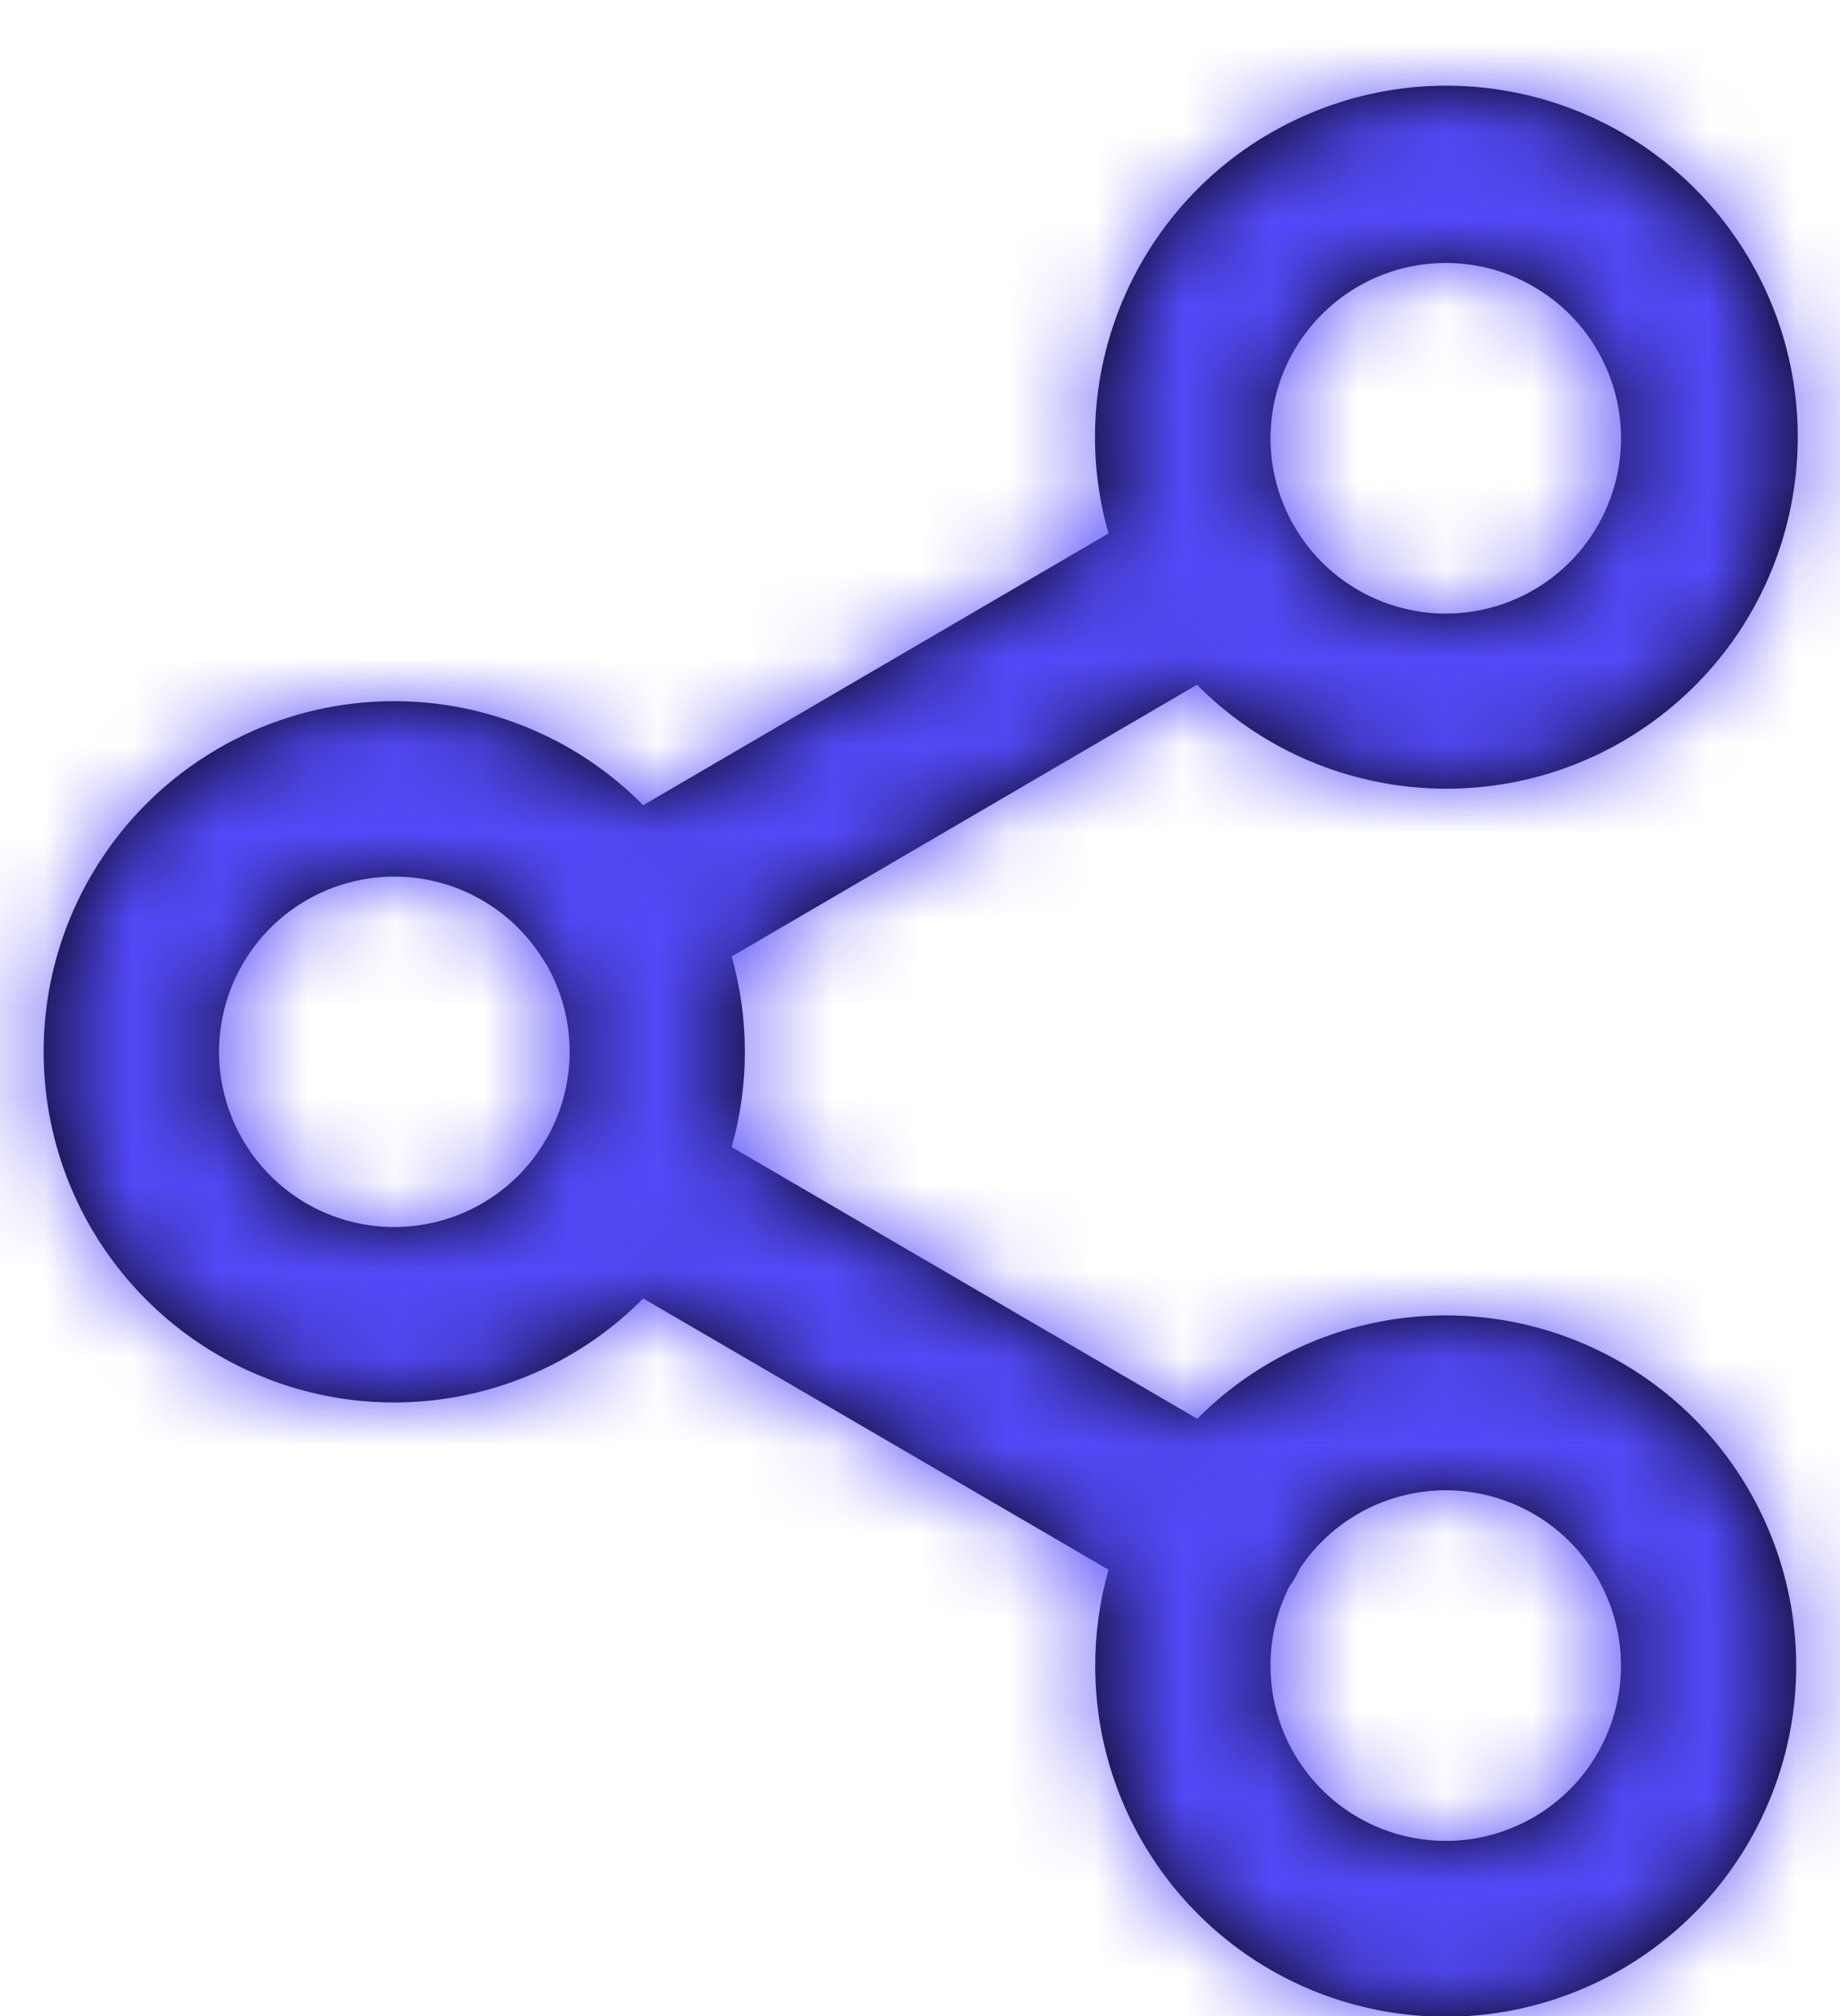 <svg width="21" height="23" viewBox="0 0 21 23" fill="none" xmlns="http://www.w3.org/2000/svg">
<path fill-rule="evenodd" clip-rule="evenodd" d="M12.652 17.908C12.551 18.263 12.5 18.631 12.5 19C12.497 20.91 13.844 22.556 15.717 22.93C17.59 23.303 19.466 22.301 20.196 20.536C20.926 18.771 20.307 16.736 18.717 15.677C17.127 14.619 15.011 14.832 13.664 16.186L8.351 13.086C8.551 12.375 8.551 11.623 8.351 10.912L13.661 7.812C15.084 9.246 17.351 9.398 18.952 8.167C20.553 6.936 20.989 4.706 19.969 2.962C18.949 1.219 16.791 0.507 14.934 1.3C13.076 2.093 12.098 4.143 12.651 6.086L7.341 9.186C6.2 8.033 4.477 7.683 2.977 8.3C1.477 8.917 0.498 10.378 0.498 11.999C0.498 13.621 1.477 15.082 2.977 15.699C4.477 16.316 6.2 15.966 7.341 14.813L12.652 17.908ZM16.207 20.98C15.226 20.834 14.499 19.992 14.5 19C14.5 18.685 14.575 18.375 14.718 18.095C14.764 18.033 14.803 17.966 14.834 17.895C15.383 17.069 16.454 16.77 17.352 17.192C18.249 17.614 18.701 18.631 18.415 19.58C18.128 20.53 17.188 21.125 16.207 20.98ZM2.5 12C2.501 12.895 3.096 13.681 3.958 13.924C4.819 14.166 5.737 13.807 6.205 13.044L6.226 13.007L6.251 12.967C6.585 12.364 6.585 11.632 6.251 11.029L6.23 10.994L6.208 10.96C5.742 10.194 4.823 9.833 3.96 10.075C3.097 10.317 2.5 11.104 2.5 12ZM18.43 5.527C18.192 6.397 17.402 7 16.5 7C15.804 6.999 15.158 6.637 14.795 6.043L14.774 6.005L14.75 5.967C14.314 5.178 14.46 4.194 15.107 3.566C15.754 2.937 16.741 2.819 17.517 3.278C18.294 3.736 18.668 4.657 18.43 5.527Z" fill="black"/>
<mask id="mask0_3_946" style="mask-type:luminance" maskUnits="userSpaceOnUse" x="0" y="0" width="21" height="24">
<path fill-rule="evenodd" clip-rule="evenodd" d="M12.5 19C12.5 18.631 12.551 18.263 12.652 17.908L7.341 14.813C6.2 15.966 4.477 16.316 2.977 15.699C1.477 15.082 0.498 13.621 0.498 11.999C0.498 10.378 1.477 8.917 2.977 8.3C4.477 7.683 6.2 8.033 7.341 9.186L12.651 6.086C12.098 4.143 13.076 2.093 14.934 1.3C16.791 0.507 18.949 1.219 19.969 2.962C20.989 4.706 20.553 6.936 18.952 8.167C17.351 9.398 15.084 9.246 13.661 7.812L8.351 10.912C8.551 11.623 8.551 12.375 8.351 13.086L13.664 16.186C15.011 14.832 17.127 14.619 18.717 15.677C20.307 16.736 20.926 18.771 20.196 20.536C19.466 22.301 17.59 23.303 15.717 22.93C13.844 22.556 12.497 20.91 12.5 19ZM14.5 19C14.499 19.992 15.226 20.834 16.207 20.98C17.188 21.125 18.128 20.53 18.415 19.58C18.701 18.631 18.249 17.614 17.352 17.192C16.454 16.77 15.383 17.069 14.834 17.895C14.803 17.966 14.764 18.033 14.718 18.095C14.575 18.375 14.5 18.685 14.5 19ZM2.5 12C2.501 12.895 3.096 13.681 3.958 13.924C4.819 14.166 5.737 13.807 6.205 13.044L6.226 13.007L6.251 12.967C6.585 12.364 6.585 11.632 6.251 11.029L6.23 10.994L6.208 10.96C5.742 10.194 4.823 9.833 3.96 10.075C3.097 10.317 2.5 11.104 2.5 12ZM16.5 7C17.402 7 18.192 6.397 18.43 5.527C18.668 4.657 18.294 3.736 17.517 3.278C16.741 2.819 15.754 2.937 15.107 3.566C14.46 4.194 14.314 5.178 14.75 5.967L14.774 6.005L14.795 6.043C15.158 6.637 15.804 6.999 16.5 7Z" fill="white"/>
</mask>
<g mask="url(#mask0_3_946)">
<rect x="-1.5" y="-3.05176e-05" width="24" height="24" fill="#5449F8"/>
</g>
</svg>
